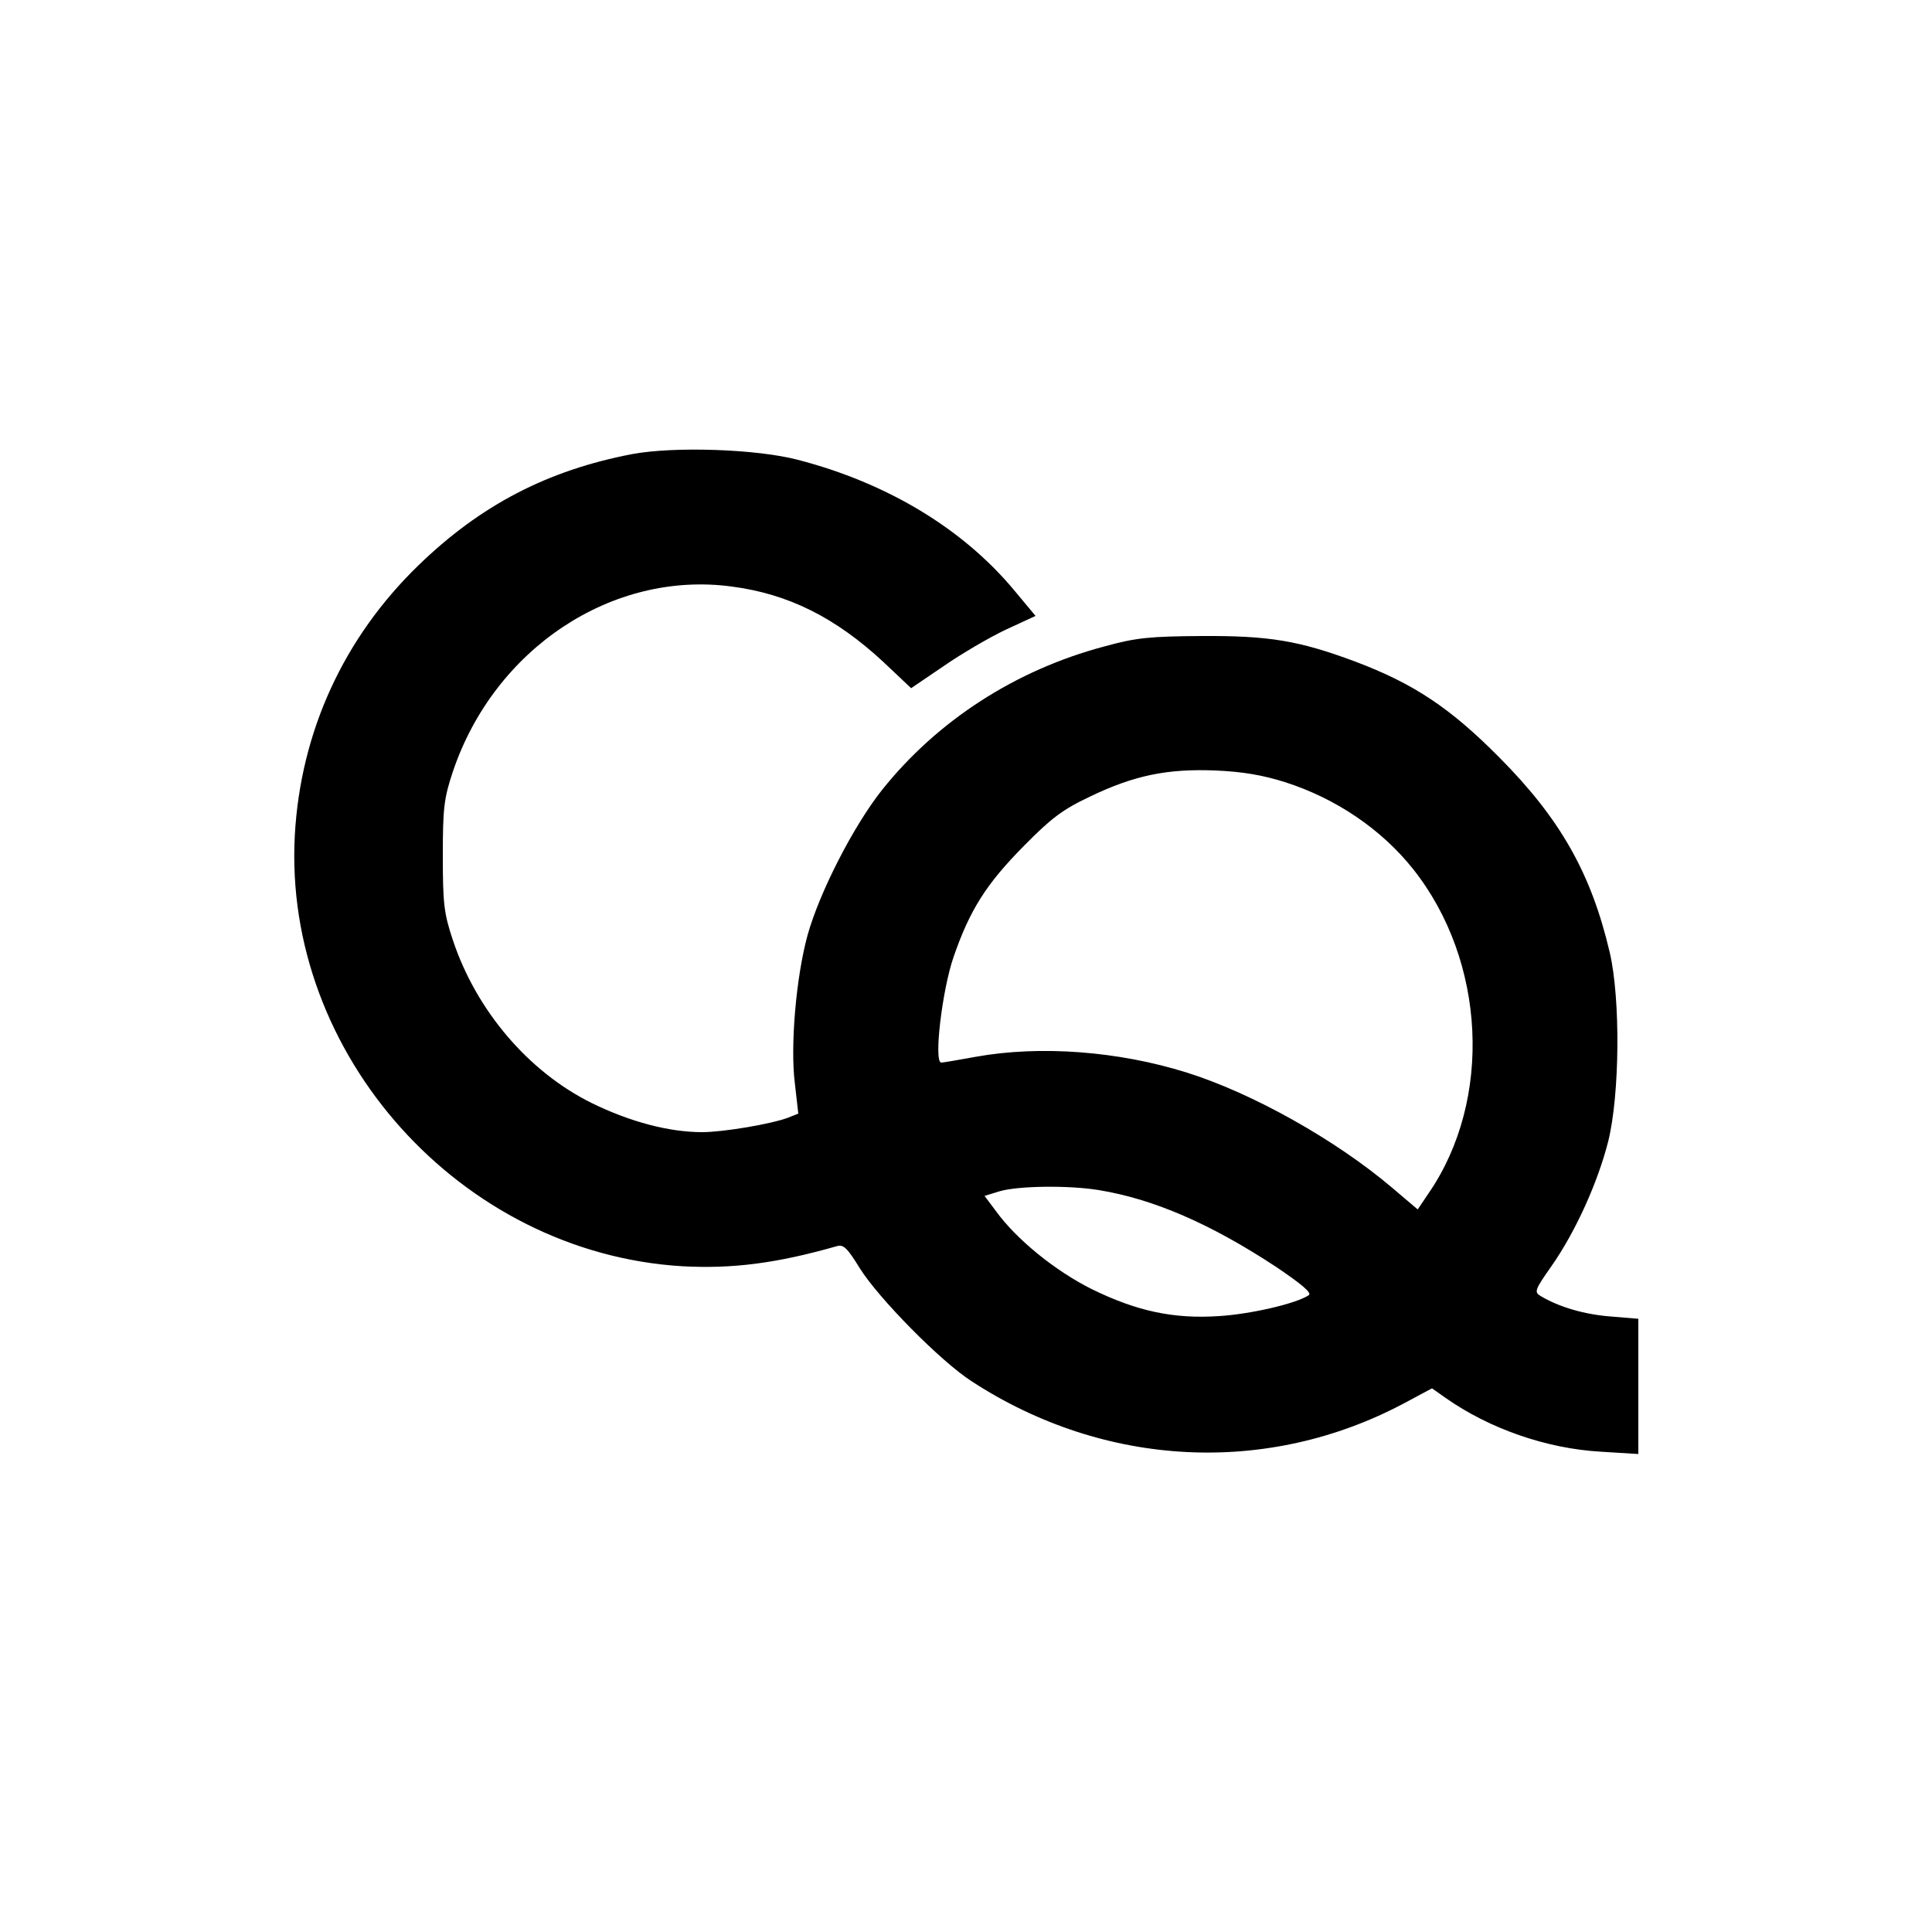 <?xml version="1.0" standalone="no"?>
<!DOCTYPE svg PUBLIC "-//W3C//DTD SVG 20010904//EN"
 "http://www.w3.org/TR/2001/REC-SVG-20010904/DTD/svg10.dtd">
<svg version="1.0" xmlns="http://www.w3.org/2000/svg"
 width="500pt" height="500pt" viewBox="0 0 500 500"
 preserveAspectRatio="xMidYMid meet">
<g transform="translate(0,500) scale(0.1,-0.1)"
fill="#000000" stroke="none">
<path d="M1637 3825 c-220 -42 -393 -132 -554 -288 -194 -188 -305 -431 -320
-698 -31 -568 429 -1081 1002 -1116 130 -7 243 7 401 52 17 5 27 -5 59 -57 48
-77 209 -241 290 -293 344 -224 766 -245 1120 -56 l71 38 34 -24 c115 -81 263
-132 403 -140 l97 -6 0 175 0 175 -72 6 c-66 5 -133 24 -181 53 -17 10 -15 16
28 77 63 90 120 217 147 323 30 121 32 369 4 489 -48 205 -128 346 -286 505
-128 129 -222 191 -373 248 -145 54 -222 67 -397 66 -133 -1 -169 -4 -252 -27
-230 -61 -432 -192 -575 -371 -74 -93 -162 -265 -193 -376 -30 -109 -45 -288
-33 -383 l9 -79 -25 -10 c-44 -17 -170 -38 -224 -38 -86 0 -187 27 -285 75
-164 81 -299 239 -360 422 -23 69 -26 94 -26 218 0 124 3 149 26 218 107 318
412 521 722 479 146 -19 268 -80 392 -195 l72 -68 84 57 c46 32 118 74 160 94
l78 36 -55 66 c-133 160 -329 278 -560 338 -107 28 -319 35 -428 15z m1688
-849 c132 -42 250 -122 332 -225 189 -238 206 -597 41 -838 l-29 -43 -66 56
c-146 124 -362 245 -531 298 -178 56 -381 71 -547 41 -44 -8 -84 -15 -89 -15
-20 0 2 187 32 274 42 121 84 188 182 287 70 71 100 94 170 127 114 55 200 73
325 68 71 -3 123 -12 180 -30z m-481 -1056 c141 -23 289 -87 459 -199 65 -44
93 -67 84 -73 -33 -22 -151 -49 -232 -54 -118 -8 -214 13 -330 70 -94 47 -194
128 -247 201 l-30 40 39 12 c47 14 178 16 257 3z"/>
</g>
</svg>
